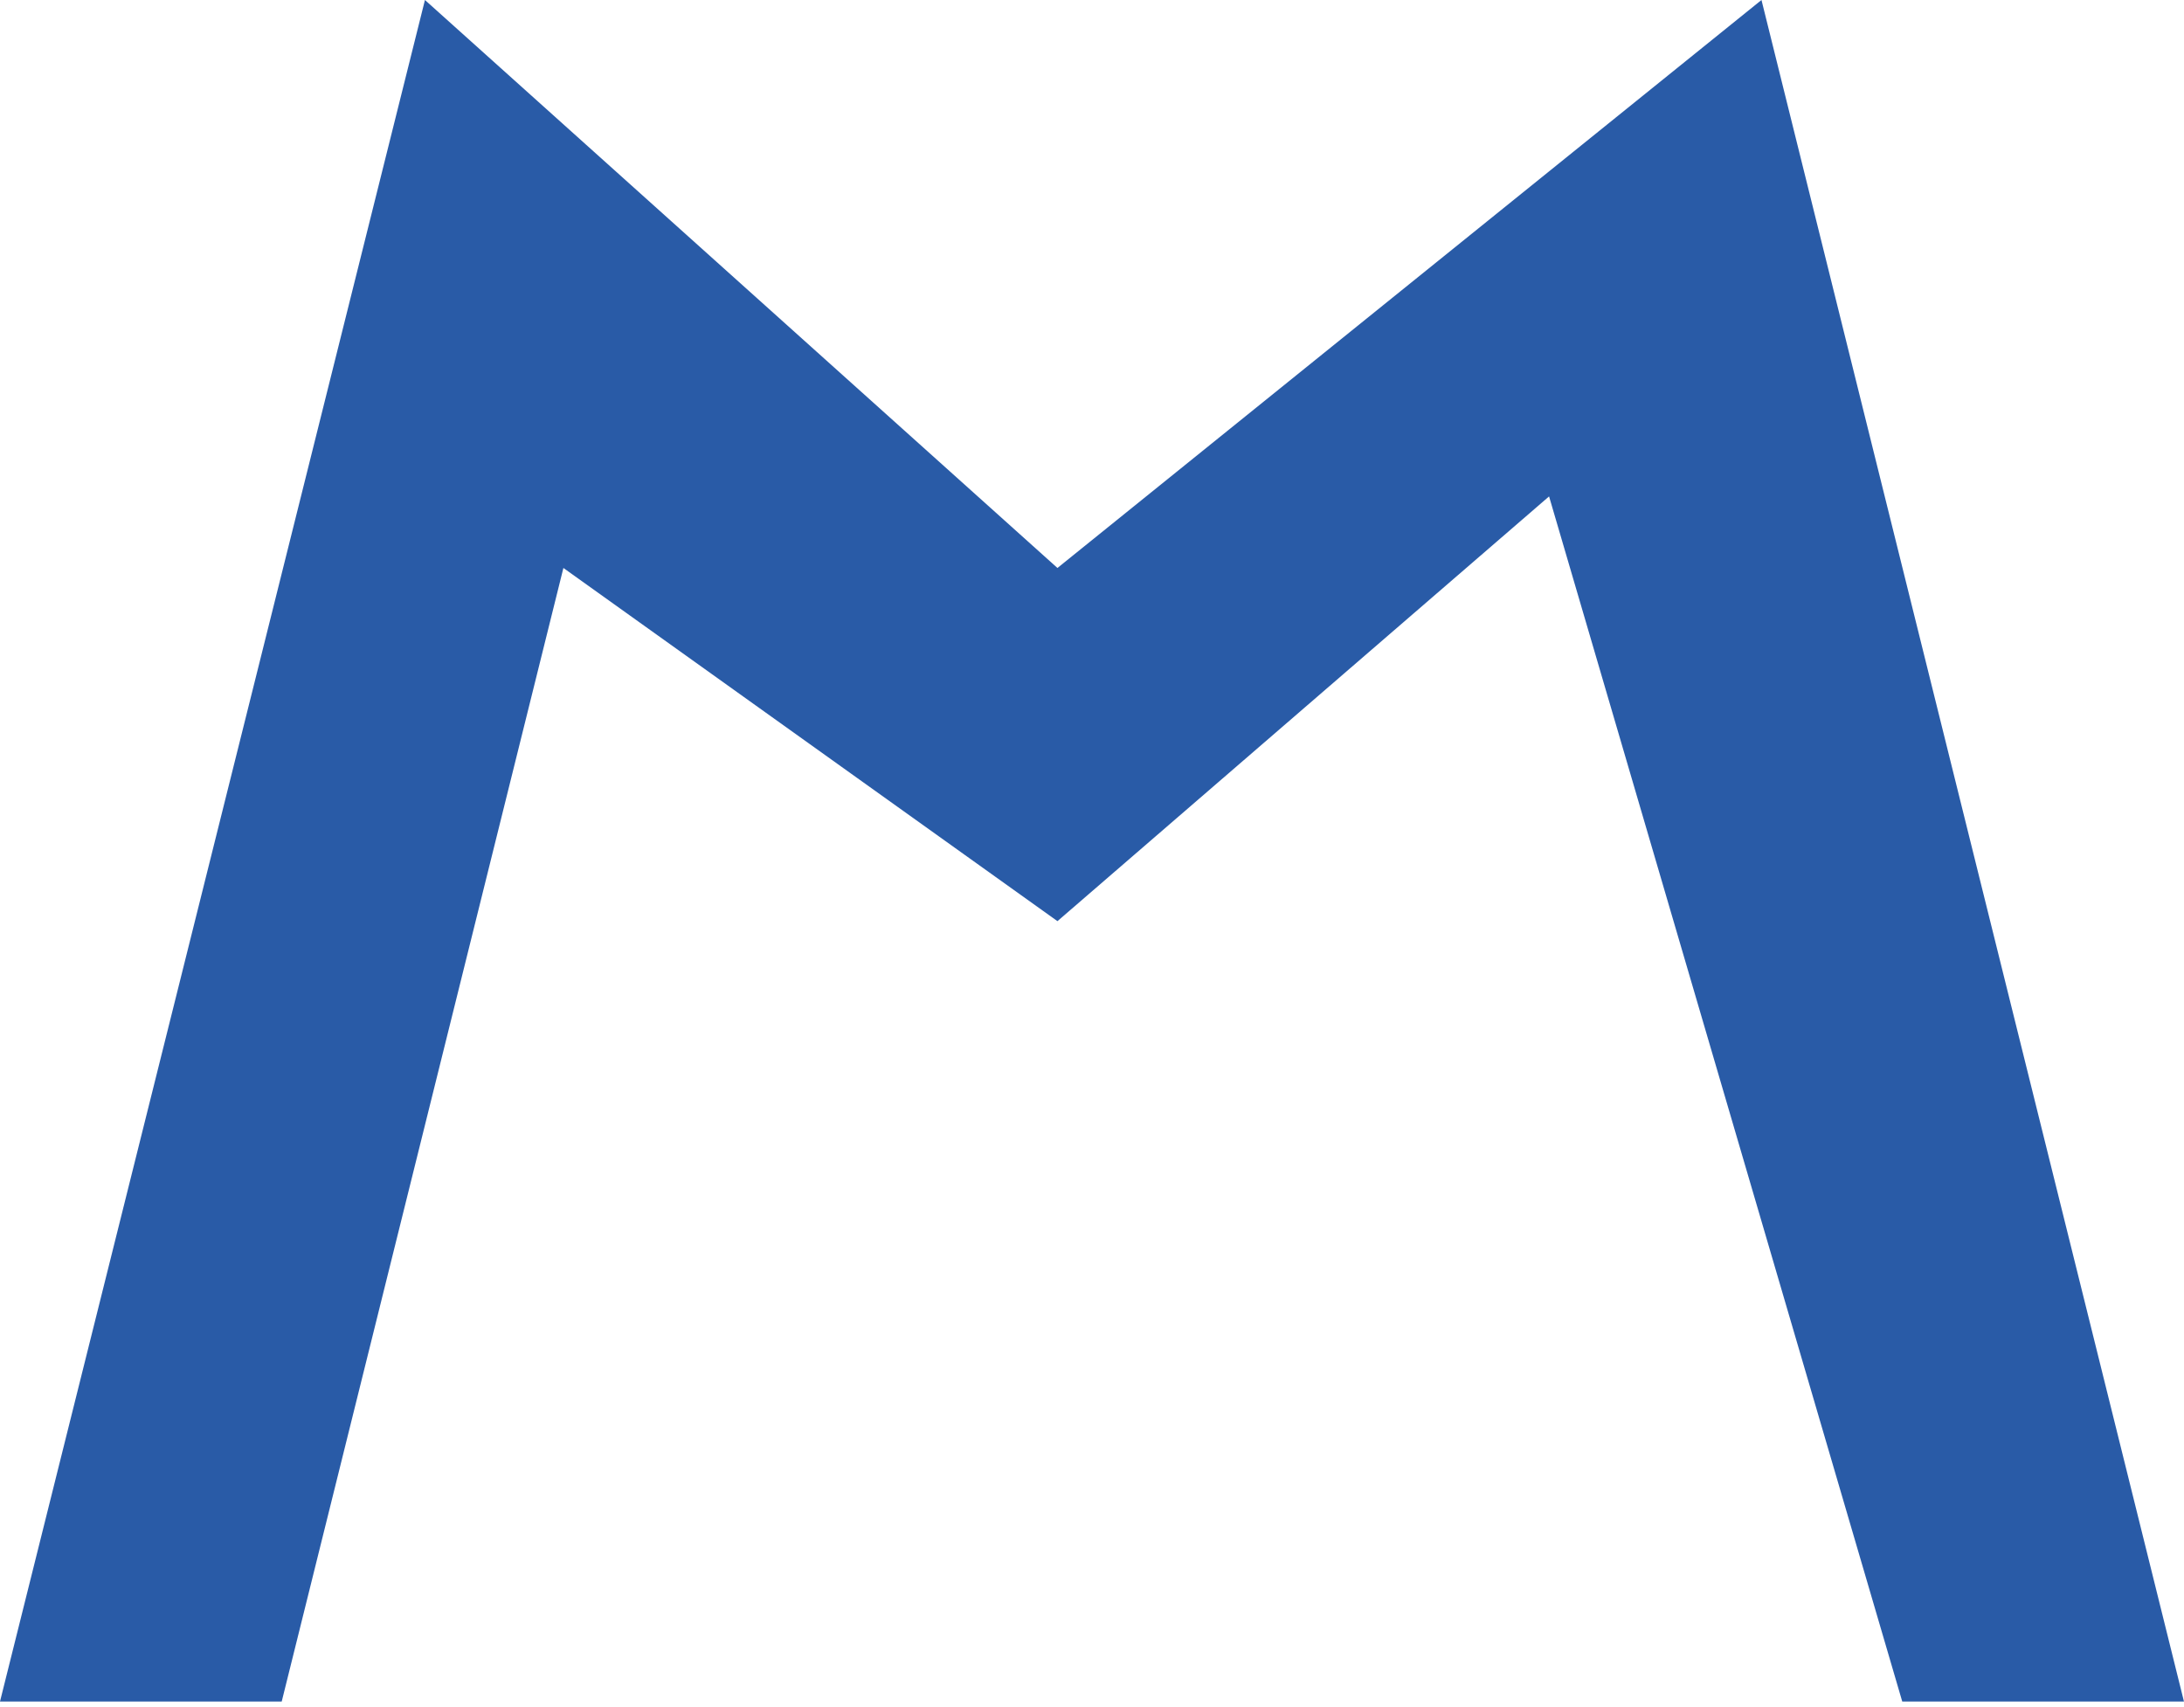 <?xml version="1.0" encoding="UTF-8"?> <svg xmlns="http://www.w3.org/2000/svg" width="229" height="179" viewBox="0 0 229 179" fill="none"> <path fill-rule="evenodd" clip-rule="evenodd" d="M29.539 178.412H0L44.557 0L110.877 59.554L184.697 0L228.996 178.412H199.457L162.425 52.051L110.877 96.586L59.075 59.554L29.539 178.412Z" fill="#295BA7"></path> </svg> 